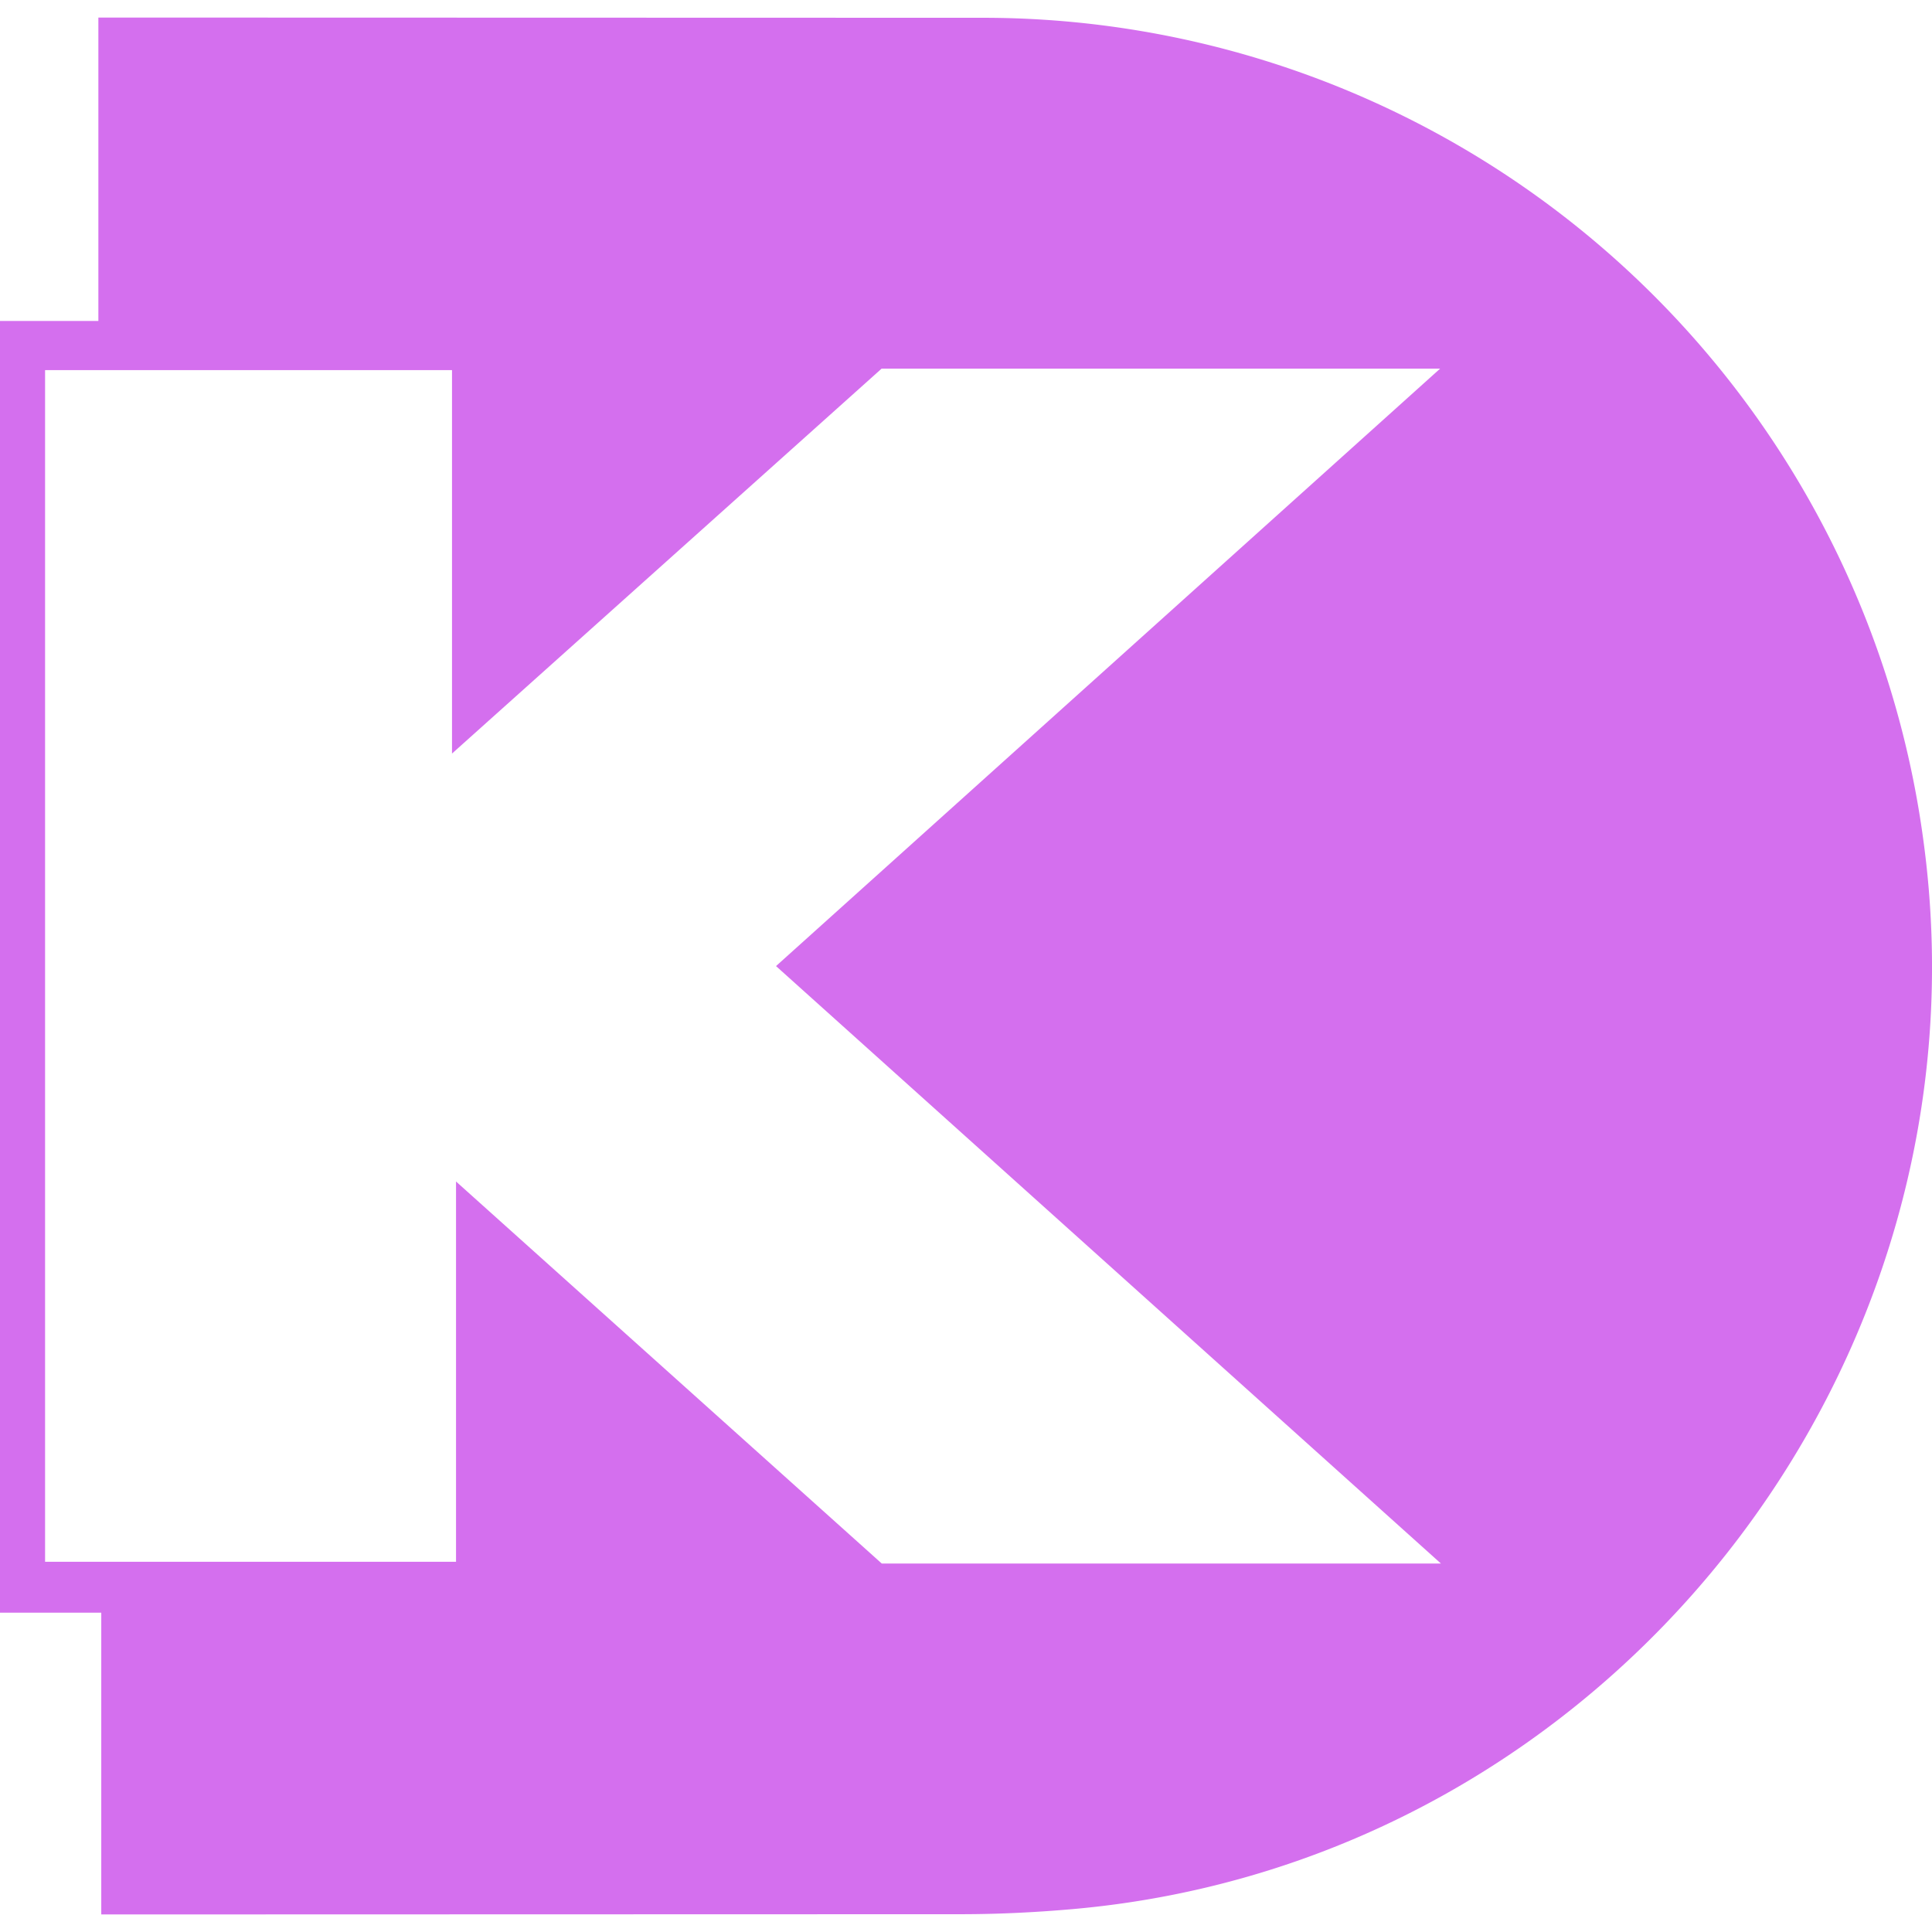 <svg role="img" width="32px" height="32px" viewBox="0 0 24 24" xmlns="http://www.w3.org/2000/svg"><title>Digi-Key Electronics</title><path fill="#d46fee" d="M12.246.221A11.786 11.786 0 0 1 23.89 10.418c.912 6.593-3.944 12.711-10.558 13.297-.454.04-.912.063-1.369.064l-10.705.003v-3.749H0V3.987h1.222V.218l11.024.003zM17.9 19.423l-8.26-7.422 8.25-7.422h-6.938L5.615 9.361V4.598H.56v14.803h5.105v-4.724l5.289 4.746H17.9z"/></svg>